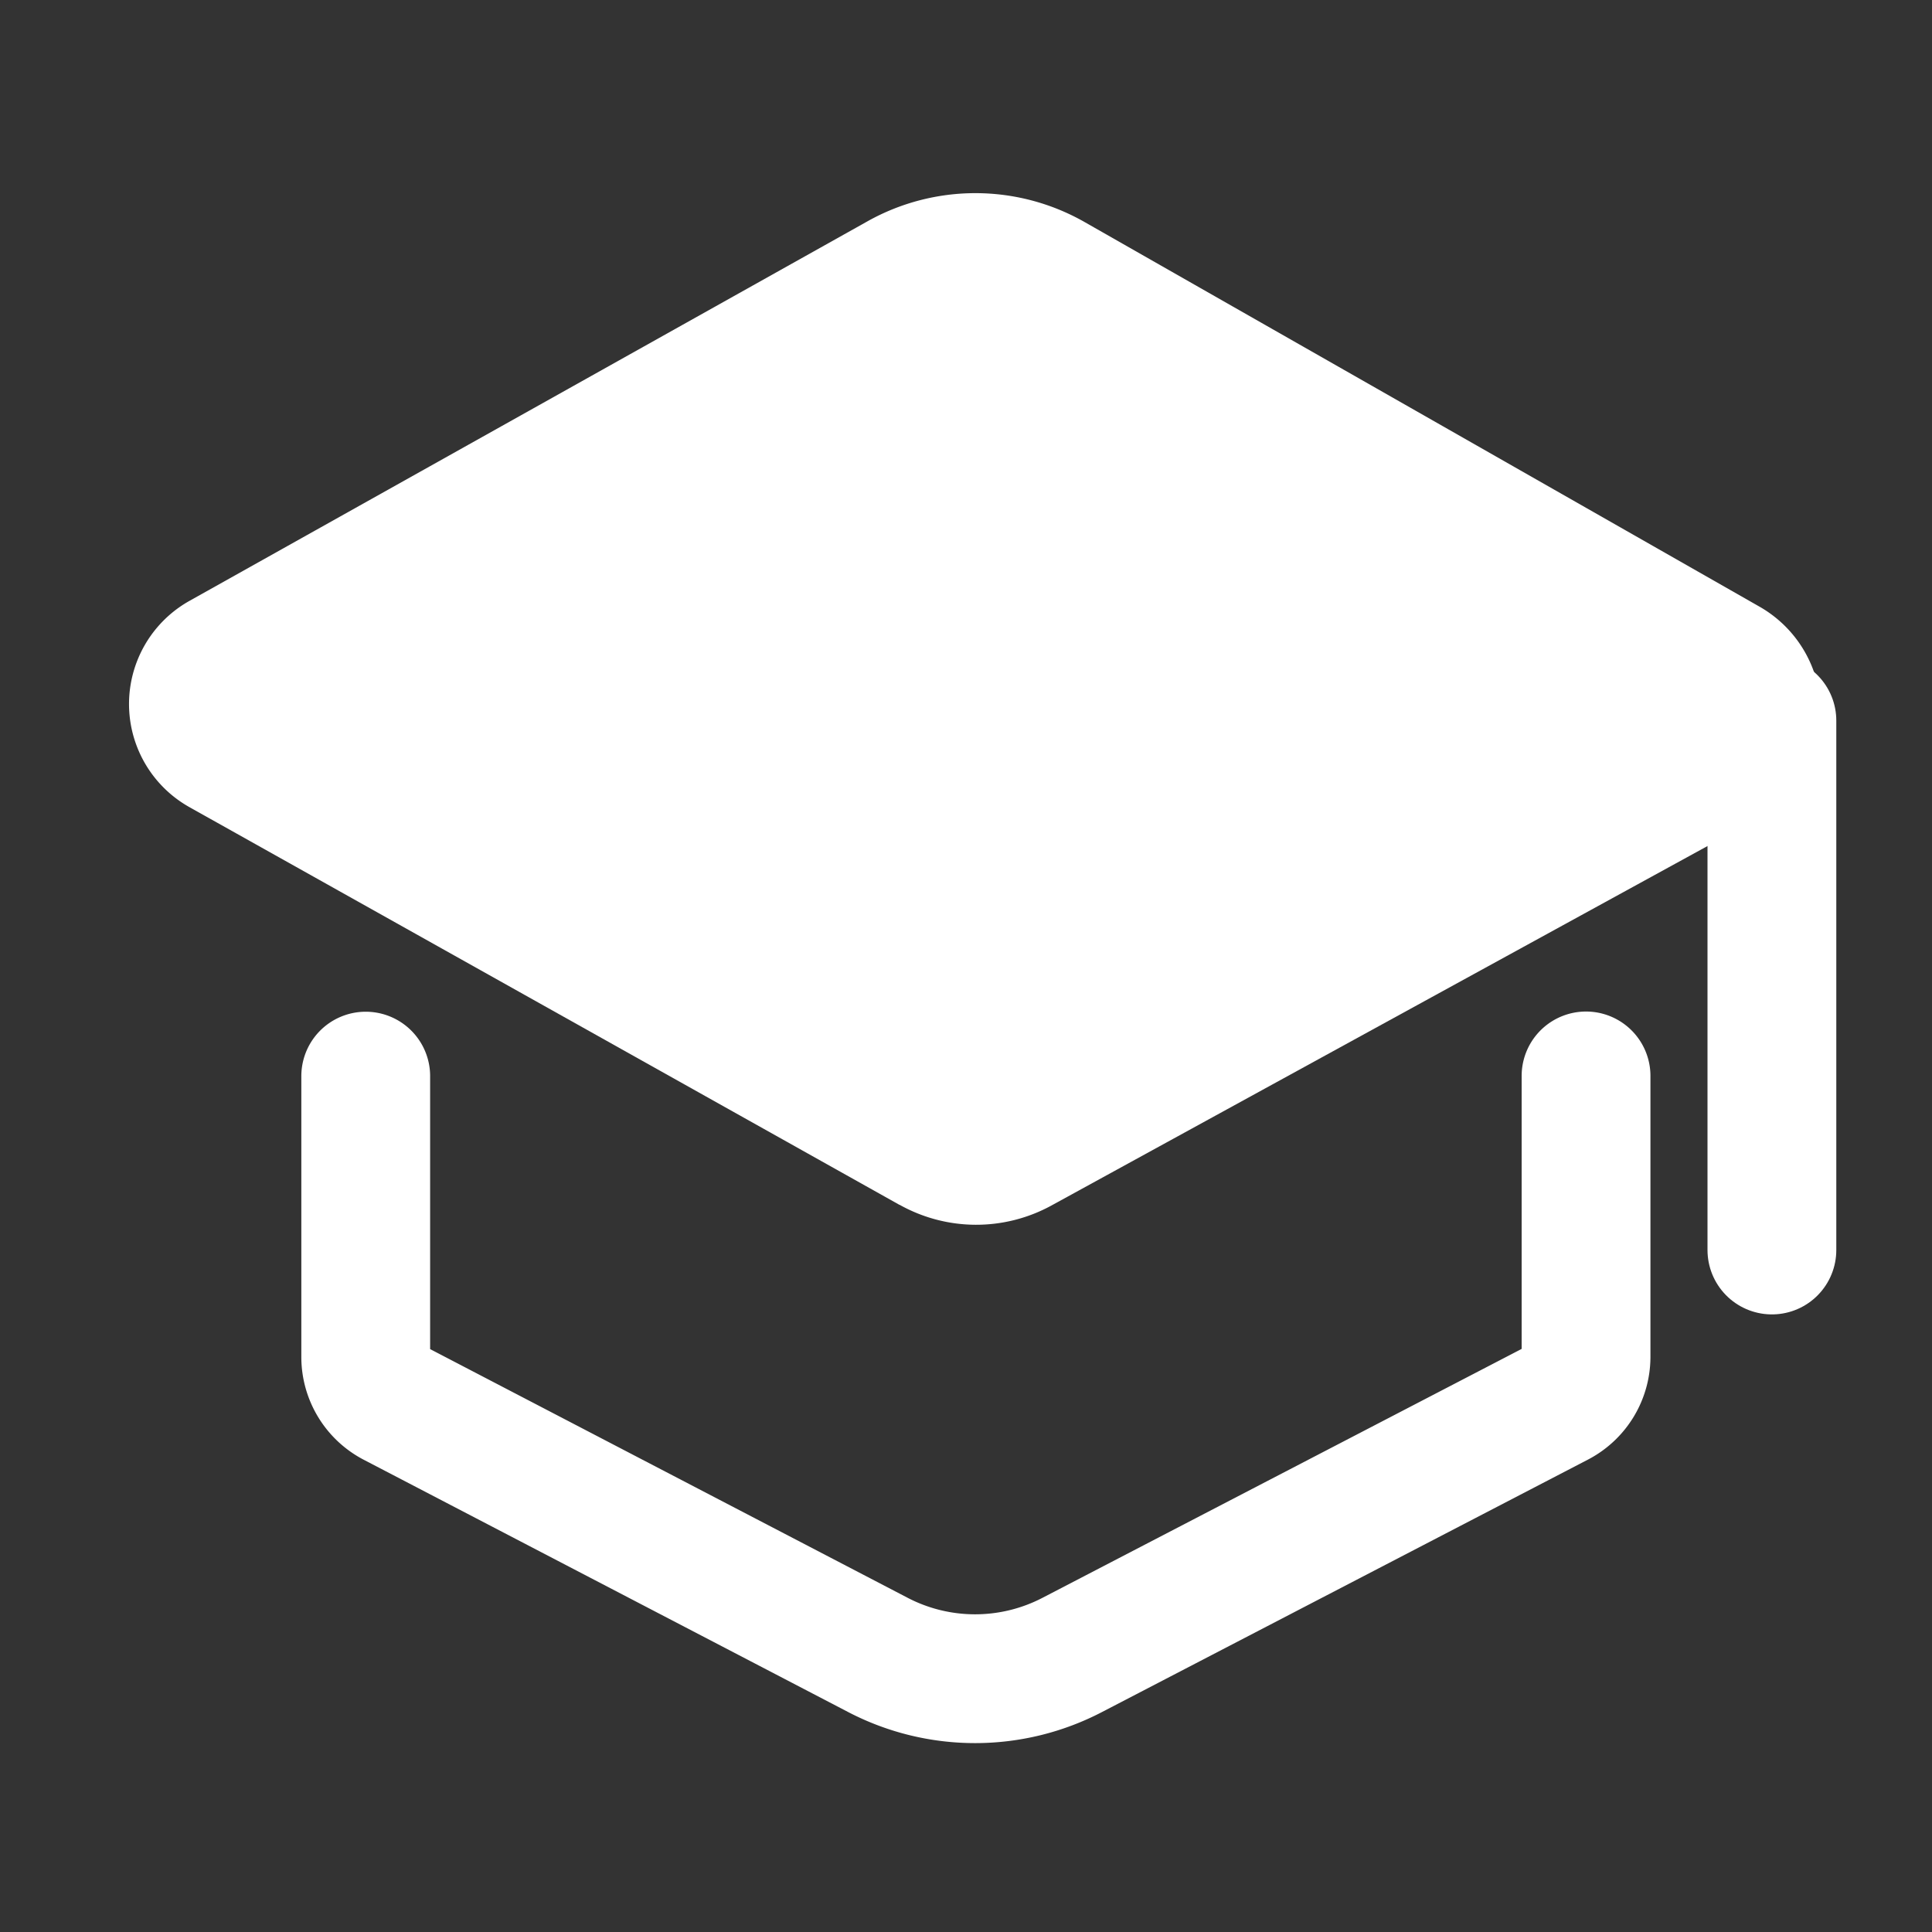 <svg xmlns="http://www.w3.org/2000/svg" width="30" height="30" viewBox="0 0 30 30">
    <rect x="0" y="0" width="30" height="30" fill="#333333" stroke="none"/>
    <g data-name="Group 18577">
        <g data-name="testimonial - it2">
            <g data-name="Group 18607">
                <path data-name="Path 18492" d="M11.966 15.709.936 9.531a1.836 1.836 0 0 1 0-3.2L11.47.434a3.429 3.429 0 0 1 3.367.012L25.32 6.42a1.884 1.884 0 0 1-.027 3.288l-10.969 6.01a2.435 2.435 0 0 1-2.36-.012z" transform="translate(2.003 3.001)" style="fill:#fff"/>
                <path data-name="Line 309" transform="translate(27.514 11.19)" style="stroke:#fff;stroke-linecap:round;stroke-miterlimit:10;stroke-width:2px;fill:none" d="M0 8.22V0"/>
                <path data-name="Path 18493" d="M12.08 45.023v4.363a.8.8 0 0 0 .429.706l7.523 3.918a3.267 3.267 0 0 0 3.02 0l7.548-3.921a.8.8 0 0 0 .429-.706V45.02" transform="translate(-6.401 -28.313)" style="stroke:#fff;stroke-linecap:round;stroke-miterlimit:10;stroke-width:2px;fill:none"/>
            </g>
        </g>
        <path data-name="Rectangle 6959" style="fill:none" d="M0 0h30v30H0z"/>
    </g>
</svg>
